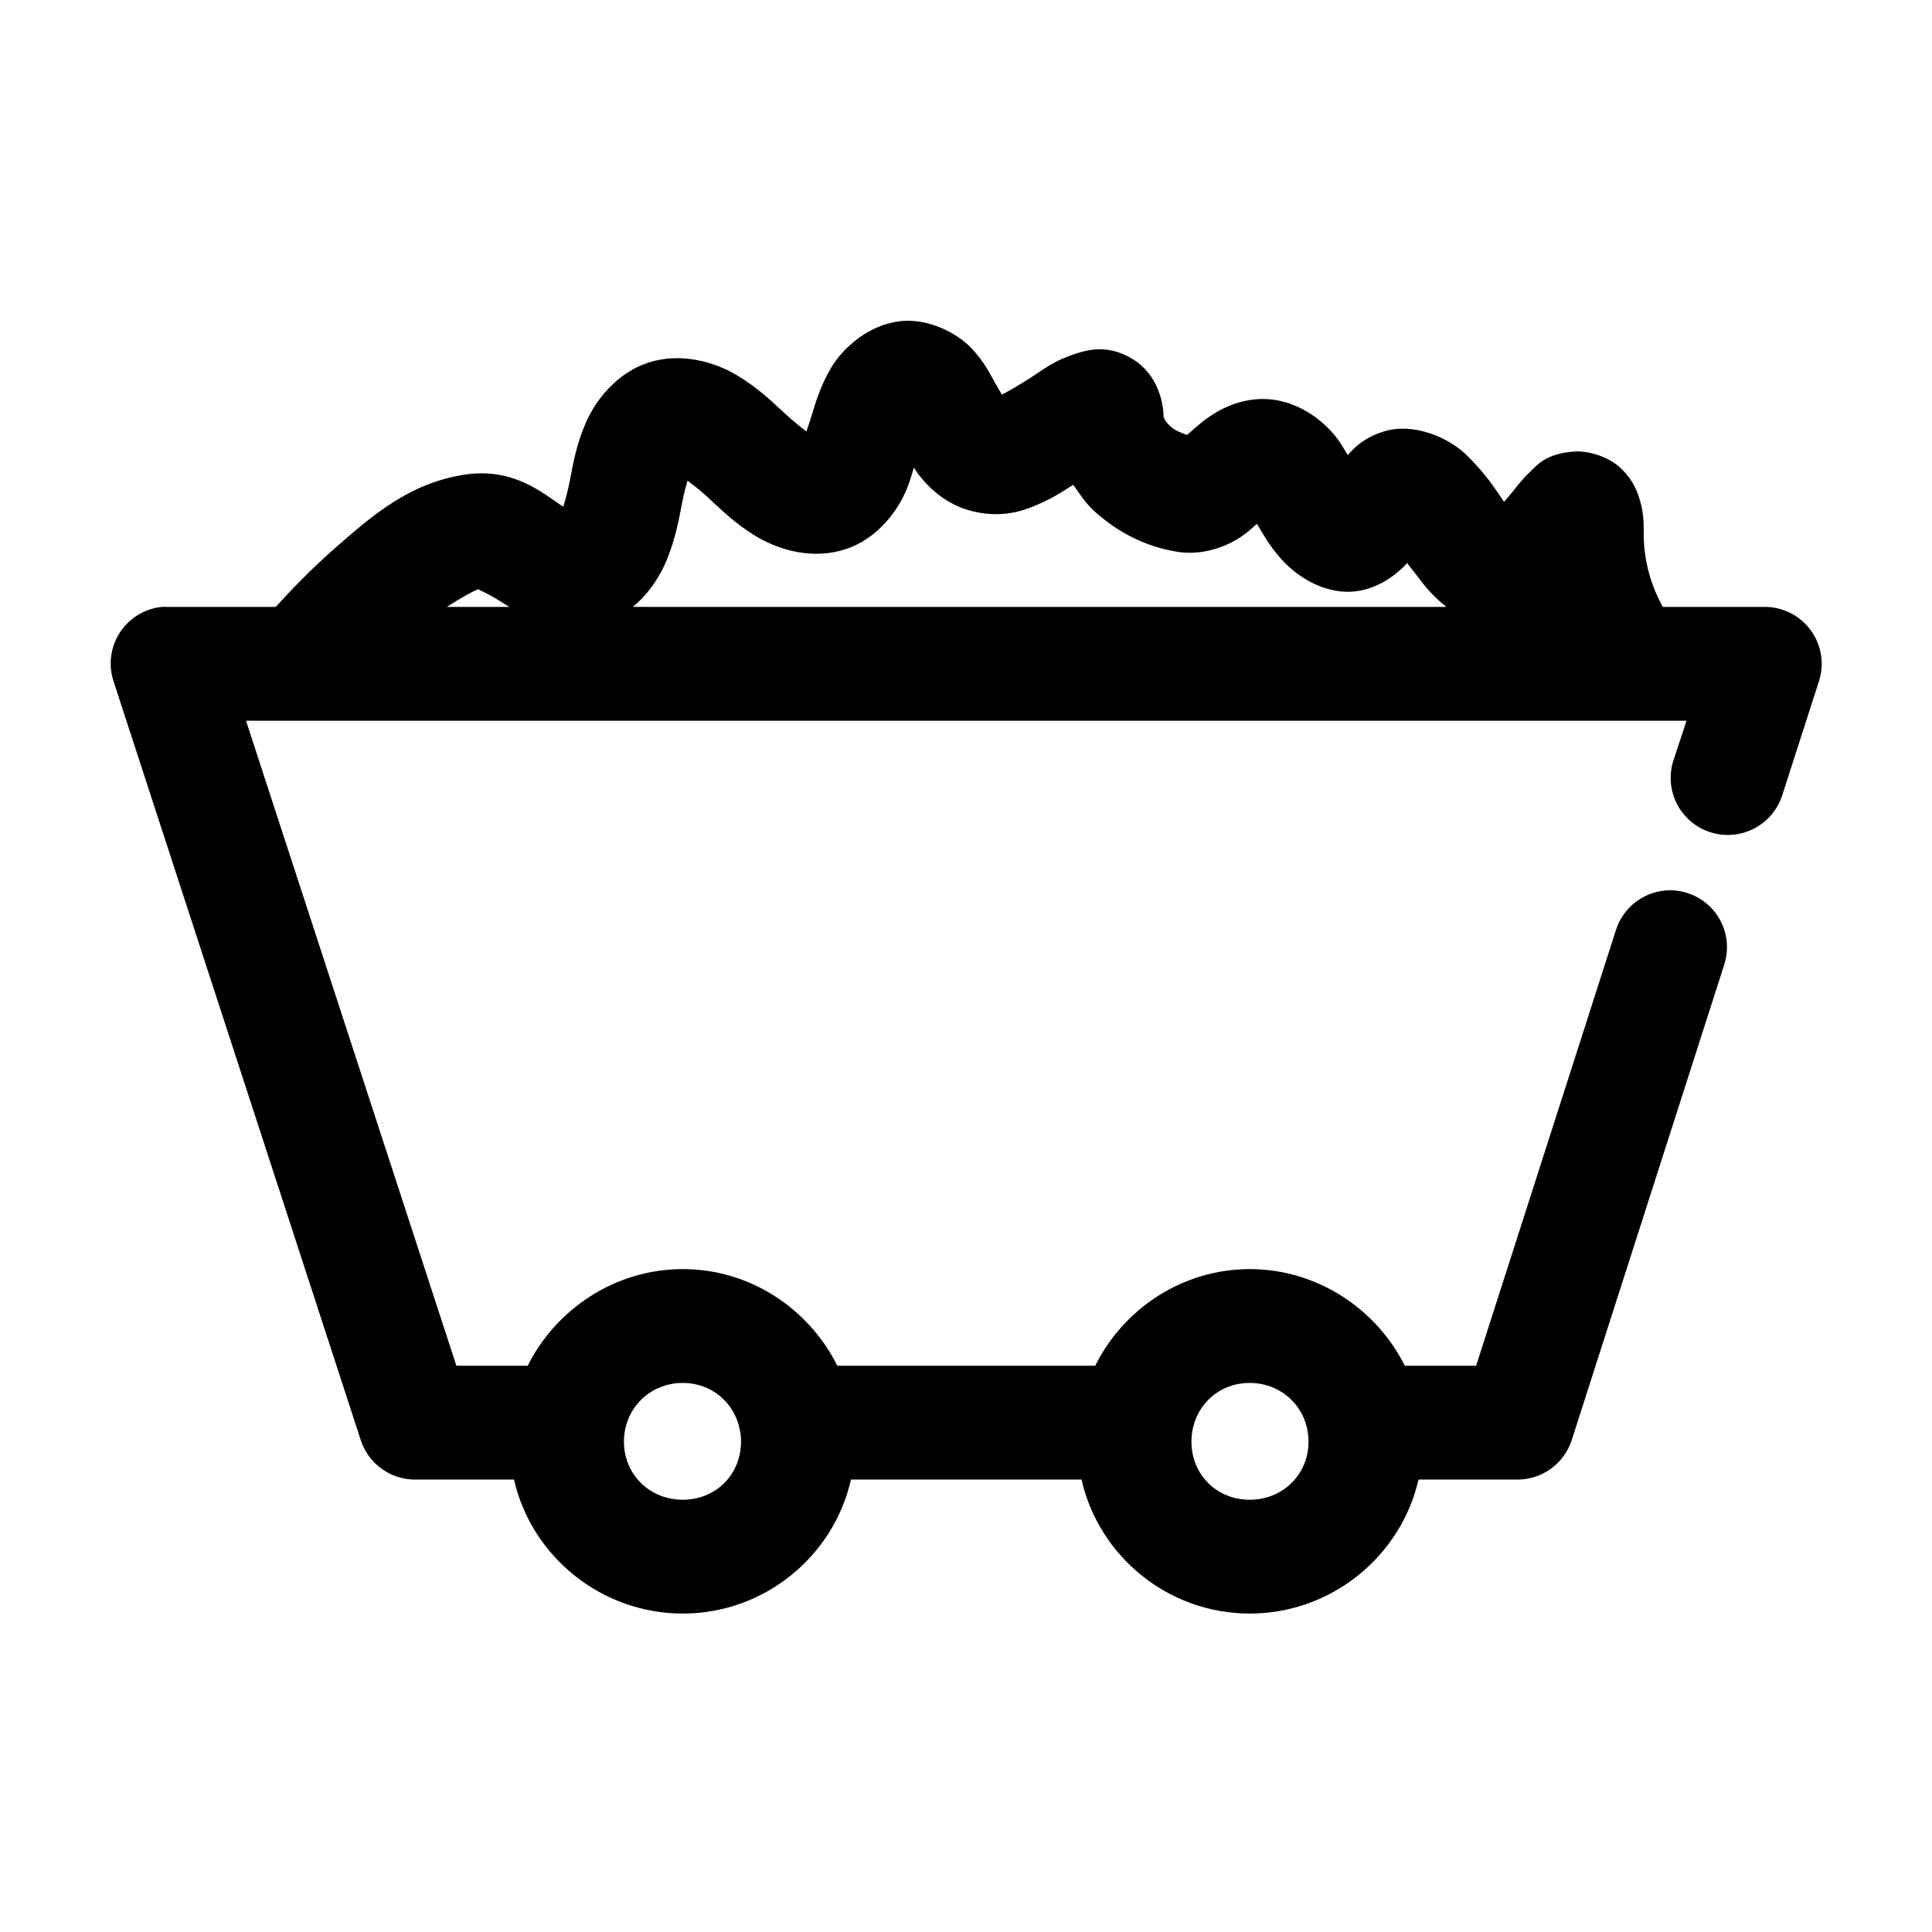 <?xml version="1.0" encoding="UTF-8"?>
<!-- Uploaded to: SVG Repo, www.svgrepo.com, Generator: SVG Repo Mixer Tools -->
<svg fill="#000000" width="800px" height="800px" version="1.1" viewBox="144 144 512 512" xmlns="http://www.w3.org/2000/svg">
 <path d="m382.74 229.11c-8.52 0.844-15.414 7.184-18.426 12.254-3.012 5.074-4.227 9.496-5.356 13.195-0.551 1.805-0.805 2.461-1.262 3.769-1.637-1.273-3.34-2.566-5.828-4.871-3.438-3.184-7.297-6.93-12.914-10.211-5.617-3.281-14.523-5.965-23.152-3.141-8.465 2.766-14.004 10.055-16.535 15.867s-3.398 10.977-4.254 15.398c-0.617 3.191-1.199 5.023-1.73 6.914-0.246-0.152-0.207-0.145-0.473-0.312-4.727-3.031-12.59-10.238-25.828-8.168-14.555 2.273-24.441 10.93-33.703 19.012-7.156 6.246-12.457 11.926-16.223 16.023h-28.664l0.008-0.004c-0.523-0.027-1.051-0.027-1.574 0-4.523 0.488-8.586 2.984-11.059 6.793-2.477 3.809-3.098 8.527-1.699 12.848l65.516 201.1c0.965 3.039 2.875 5.695 5.449 7.59 2.574 1.891 5.684 2.918 8.883 2.934h26.301c4.621 20.301 23.055 35.508 44.727 35.508 21.672 0 39.98-15.207 44.57-35.508h61.105c4.59 20.301 22.898 35.508 44.57 35.508s40.105-15.207 44.727-35.508h26.301-0.004c3.195-0.016 6.309-1.043 8.883-2.934 2.574-1.895 4.481-4.551 5.449-7.59l40.316-125.69v-0.004c1.574-4.609 0.824-9.695-2.019-13.652-2.844-3.961-7.43-6.305-12.312-6.301-3.219 0.031-6.344 1.082-8.918 3.004-2.578 1.918-4.477 4.609-5.414 7.68l-37.008 115.32h-18.898c-7.539-15.074-23.238-25.609-41.105-25.609-17.863 0-33.457 10.535-40.945 25.609h-68.348c-7.492-15.074-23.082-25.609-40.945-25.609s-33.566 10.535-41.105 25.609h-18.898l-55.75-170.94h381.75l-3.465 10.527h-0.004c-1.234 3.812-0.898 7.961 0.93 11.527 1.832 3.566 5.008 6.262 8.832 7.492s7.981 0.891 11.555-0.938 6.273-4.996 7.504-8.812l9.766-30.324-0.004 0.004c1.453-4.57 0.641-9.559-2.188-13.434s-7.336-6.18-12.141-6.207h-27.086c-2.332-4.262-5.039-10.902-5.039-19.168 0-3.414 0.027-6.188-1.418-10.371-0.723-2.09-2.023-4.852-5.039-7.543-3.016-2.691-8.109-4.359-11.969-4.086-7.715 0.547-9.906 3.715-11.812 5.5-1.902 1.785-3.148 3.465-4.41 5.027-0.934 1.156-1.52 1.758-2.363 2.828-2.199-3.188-4.555-7.137-9.922-12.41-4.793-4.707-14.172-8.695-21.891-6.285-5.039 1.574-7.586 3.957-9.605 6.285-1.16-1.902-2.055-3.664-4.094-5.969-3.059-3.461-8.348-7.551-15.117-8.641-6.266-1.008-11.891 1.082-15.434 3.141-3.543 2.062-5.723 4.195-7.402 5.656-0.367 0.32-0.32 0.215-0.629 0.473-1.488-0.621-3.047-1.105-4.254-2.199-1.859-1.691-1.891-2.801-1.891-2.516 0-3.824-1.535-11.332-8.188-15.398-6.652-4.062-12.188-2.359-15.117-1.414-5.863 1.887-8.461 4.141-11.812 6.285-2.934 1.879-5.582 3.438-7.719 4.555-0.559-0.93-0.824-1.344-1.574-2.672-1.523-2.691-3.129-6.18-6.773-9.898s-10.988-7.648-18.426-6.914zm3.465 38.805c0.492 0.715 0.672 1.133 1.262 1.887 2.801 3.586 7.449 8.094 14.488 9.742 8.781 2.055 14.727-0.688 19.527-2.984 2.777-1.328 4.676-2.691 6.93-4.086 1.742 2.457 3.441 5.027 5.512 6.914 6.297 5.727 13.676 9.492 22.047 10.84 6.266 1.008 12.051-1.082 15.59-3.141 2.644-1.539 4.023-2.953 5.512-4.242 0.059 0.098 0.098 0.059 0.156 0.156 1.426 2.406 3.086 5.492 6.141 8.957 3.059 3.461 8.191 7.551 14.961 8.641 8.816 1.422 15.605-4.09 18.582-7.383 1.148 1.602 2.352 2.949 3.781 4.871 1.516 2.043 3.797 4.523 6.613 6.754h-215.6c4.387-3.629 7.324-8.375 8.977-12.41 2.363-5.777 3.254-10.891 4.094-15.238 0.527-2.731 0.949-4.09 1.418-5.812 1.523 1.191 2.91 2.125 5.195 4.242 3.391 3.141 7.269 7.023 12.758 10.371 5.484 3.344 13.93 6.242 22.68 3.93 8.234-2.176 13.586-8.688 16.223-13.668 1.703-3.219 2.305-5.656 3.148-8.328zm-115.44 32.207c0.223 0.316 2.133 0.875 5.668 3.141 0.734 0.469 1.68 1.055 2.519 1.57h-16.535c3.828-2.461 6.906-4.133 8.348-4.715zm54.176 210.37c7.66 0 13.719 5.254 15.117 12.41v0.004c0.047 0.262 0.098 0.523 0.16 0.785 0.113 0.777 0.156 1.539 0.156 2.356 0 8.734-6.68 15.398-15.434 15.398-8.754 0-15.59-6.664-15.59-15.398s6.836-15.555 15.59-15.555zm150.24 0c8.754 0 15.59 6.82 15.59 15.555s-6.836 15.398-15.59 15.398-15.434-6.664-15.434-15.398 6.68-15.555 15.434-15.555z"/>
</svg>